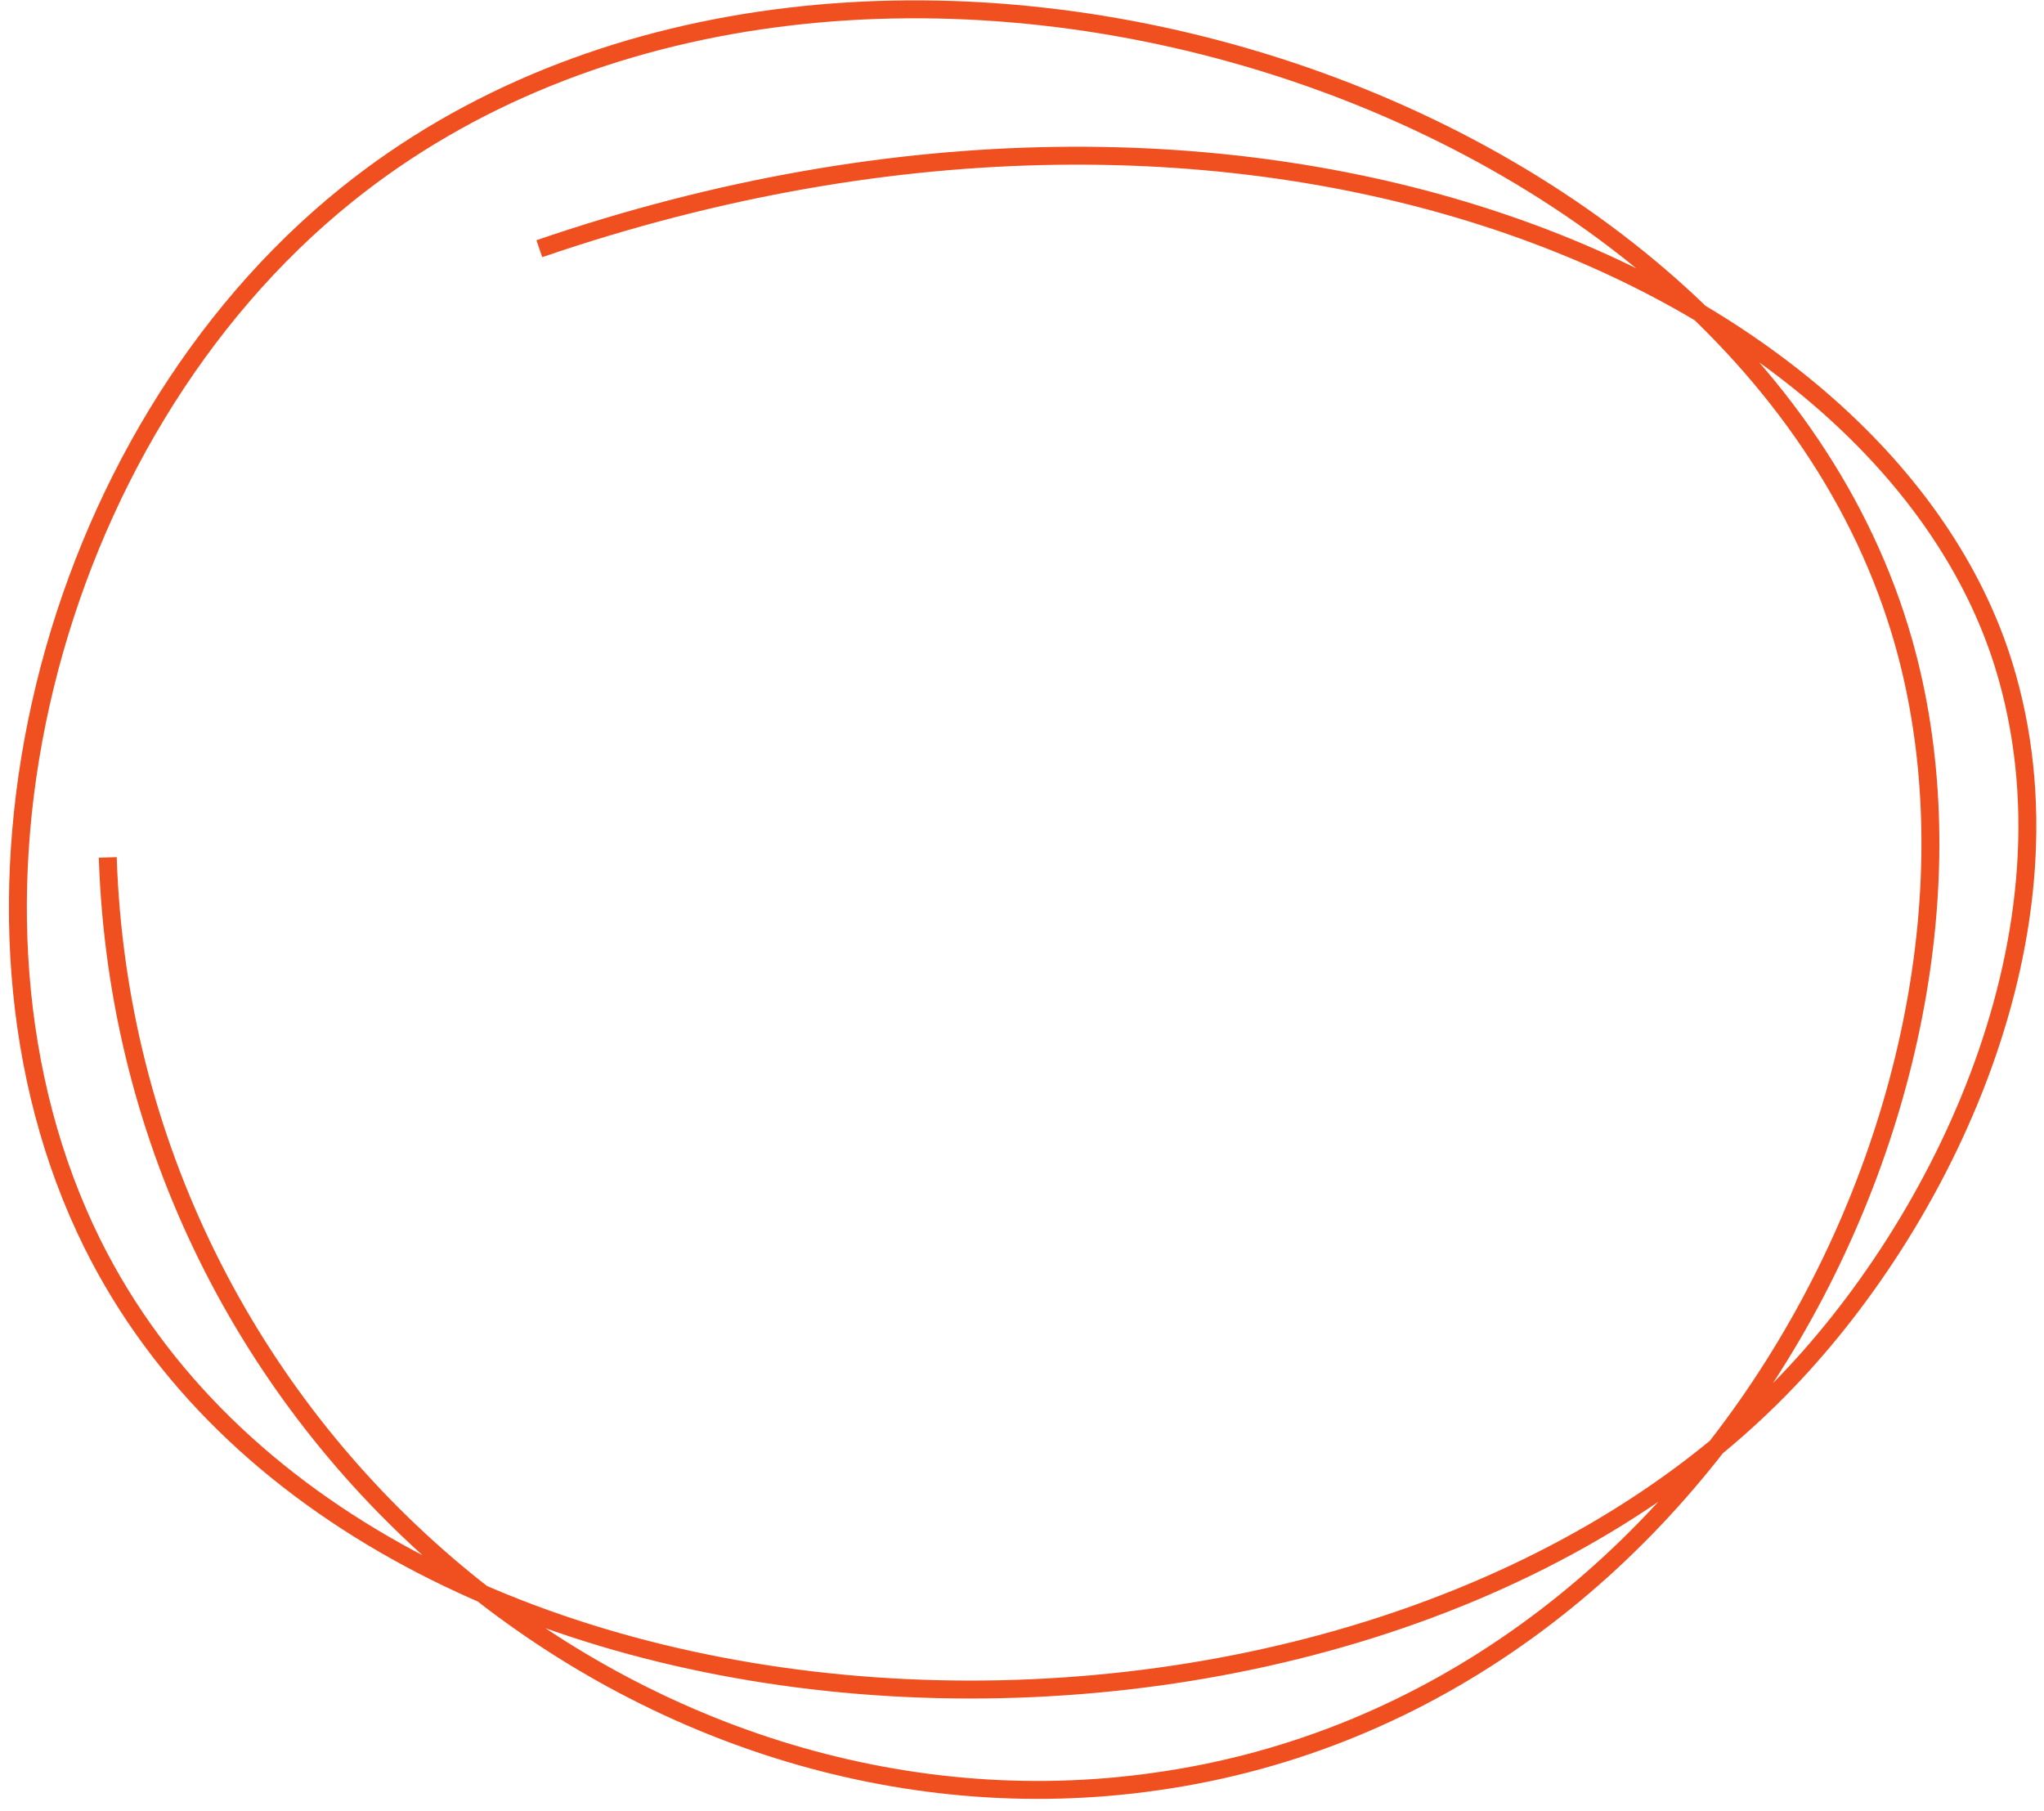 <?xml version="1.0" encoding="UTF-8"?> <svg xmlns="http://www.w3.org/2000/svg" width="114" height="101" viewBox="0 0 114 101" fill="none"><g clip-path="url(#clip0_398_2734)"><path d="M30.08 13.87C70.34 0.07 105.18 15.87 111.75 37.08C116.33 51.9 108.25 68.36 99.25 77.48C75.08 102.08 20.25 99.76 5.15 69.36C-4.02 50.86 2.56 24.36 19.34 10.86C46.67 -11.14 97.18 4.21 106.16 35.79C113.07 60.1 95.66 94.98 64.47 99.36C35.74 103.47 7.07 80.05 6.01 47.82" stroke="#F05020" stroke-miterlimit="10"></path></g><defs><clipPath id="clip0_398_2734"><rect width="113.07" height="100.36" fill="white" transform="translate(0.5)"></rect></clipPath></defs></svg> 